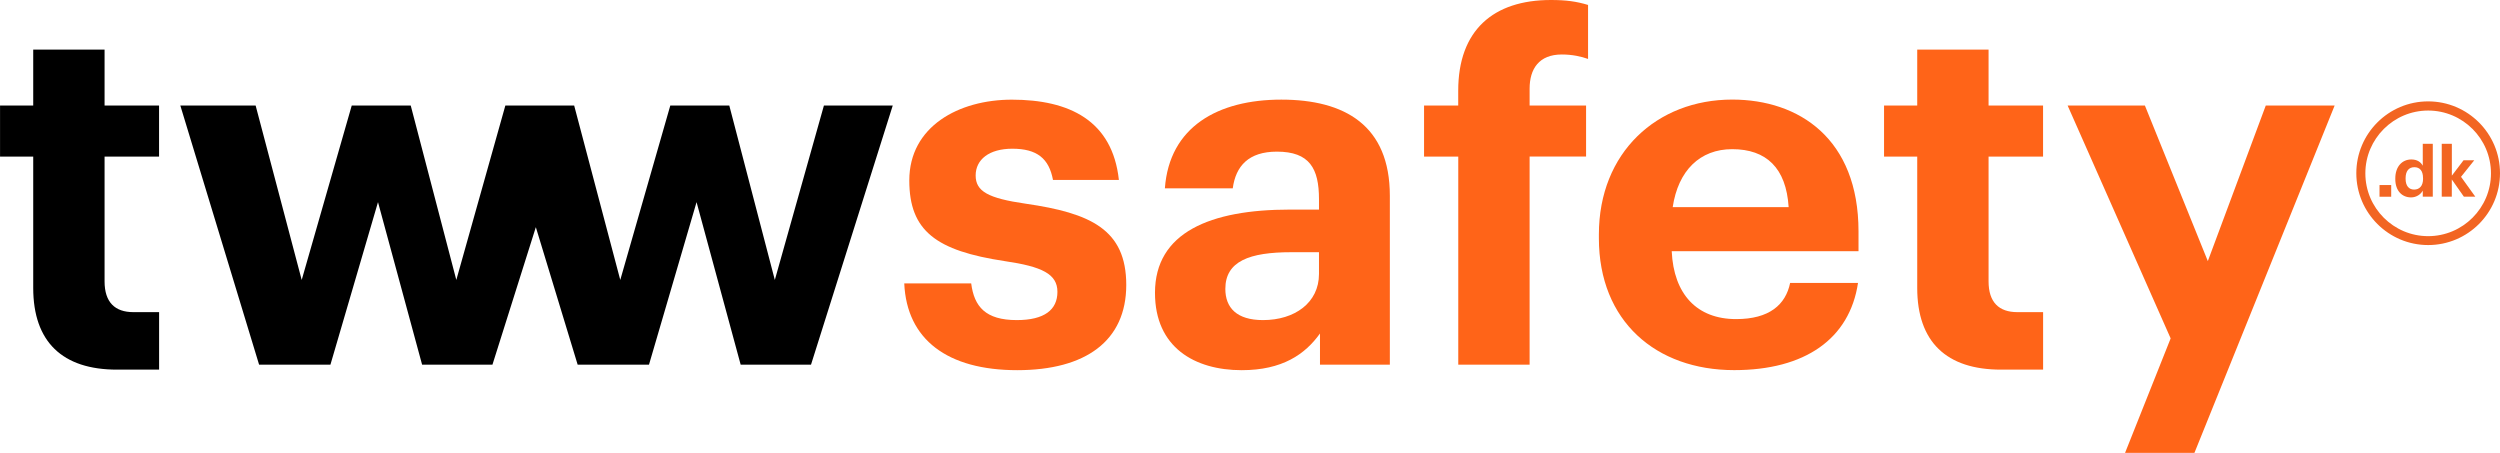 <?xml version="1.0" encoding="UTF-8"?>
<svg id="Layer_2" data-name="Layer 2" xmlns="http://www.w3.org/2000/svg" viewBox="0 0 556.09 100.73">
  <defs>
    <style>
      .cls-1 {
        fill: #ff6418;
      }

      .cls-2 {
        fill: #f26522;
      }
    </style>
  </defs>
  <g id="Layer_2-2" data-name="Layer 2">
    <g>
      <path class="cls-1" d="M201.15,63.04h14.88c.66,5.18,3.2,8.16,10.14,8.16,6.17,0,9.04-2.31,9.04-6.28s-3.42-5.62-11.68-6.83c-15.32-2.31-21.27-6.72-21.27-17.96,0-12.01,11.02-17.96,22.81-17.96,12.78,0,22.37,4.63,23.81,17.85h-14.66c-.88-4.74-3.53-6.94-9.04-6.94-5.18,0-8.16,2.42-8.16,5.95s2.76,5.07,11.13,6.28c14.44,2.09,22.37,5.73,22.37,18.07,0,12.45-9.04,18.96-24.25,18.96-15.54,0-24.58-6.83-25.13-19.29Z"/>
      <path class="cls-1" d="M256.91,65.13c0-13.45,12.34-18.51,29.98-18.51h6.5v-2.31c0-6.83-2.09-10.58-9.37-10.58-6.28,0-9.15,3.2-9.81,8.16h-15.1c.99-13.67,11.79-19.73,25.9-19.73s24.14,5.73,24.14,21.38v37.58s-15.54,0-15.54,0v-6.94c-3.31,4.63-8.38,8.16-17.41,8.16-10.47,0-19.29-5.07-19.29-17.19ZM293.39,60.95v-4.85h-6.17c-9.26,0-14.66,1.98-14.66,8.16,0,4.19,2.53,6.94,8.38,6.94,7.05,0,12.45-3.86,12.45-10.25Z"/>
      <path class="cls-1" d="M324.36,34.83h-7.6s0-11.35,0-11.35h7.6v-3.31c0-13.45,7.82-20.17,20.61-20.17,3.42,0,5.73.33,8.27,1.1v12.01c-1.54-.55-3.53-.99-5.84-.99-5.07,0-7.16,3.2-7.16,7.6v3.75s12.56,0,12.56,0v11.35s-12.56,0-12.56,0v46.29s-15.87,0-15.87,0v-46.29Z"/>
      <path class="cls-1" d="M355.65,53.01v-.88c0-18.18,12.89-29.98,29.65-29.98,14.88,0,28.1,8.71,28.1,29.32v4.41s-41.55,0-41.55,0c.44,9.59,5.62,15.1,14.33,15.1,7.38,0,11.02-3.2,12.01-8.05h15.1c-1.87,12.45-11.79,19.4-27.55,19.4-17.41,0-30.09-10.91-30.09-29.32ZM397.86,46.07c-.55-8.71-4.96-12.89-12.56-12.89-7.16,0-12.01,4.74-13.23,12.89h25.79Z"/>
      <path class="cls-1" d="M482.83,75.27l-22.92-51.8h17.19s14,34.61,14,34.61l12.89-34.61h15.32s-31.19,77.26-31.19,77.26h-15.43s10.14-25.46,10.14-25.46Z"/>
      <polygon points="183.27 23.47 172.35 62.27 162.22 23.47 149.1 23.47 137.97 62.27 127.72 23.49 127.73 23.47 127.72 23.47 117.5 23.47 112.41 23.47 101.5 62.27 91.36 23.47 78.24 23.47 67.11 62.27 56.86 23.47 40.11 23.47 57.63 81.11 73.5 81.11 84.08 44.96 93.89 81.11 109.54 81.11 119.19 50.53 128.49 81.11 144.36 81.11 154.94 44.96 164.75 81.11 180.4 81.11 198.58 23.47 183.27 23.47"/>
      <path class="cls-1" d="M454.45,69.43h-5.73c-4.08,0-6.39-2.2-6.39-6.83v-27.77s12.12,0,12.12,0v-11.35s-12.12,0-12.12,0v-12.45s-15.87,0-15.87,0v12.45s-7.38,0-7.38,0v11.35s7.38,0,7.38,0v29.21c0,12.01,6.5,18.18,18.63,18.18h9.37s0-12.78,0-12.78Z"/>
      <path d="M35.38,69.43h-5.73c-4.08,0-6.39-2.2-6.39-6.83v-27.77s12.12,0,12.12,0v-11.35s-12.12,0-12.12,0v-12.45s-15.87,0-15.87,0v12.45s-7.38,0-7.38,0v11.35s7.38,0,7.38,0v29.21c0,12.01,6.5,18.18,18.63,18.18h9.37s0-12.78,0-12.78Z"/>
      <path class="cls-2" d="M540.11,54.51c-8.8,0-15.98-7.16-15.98-15.98,0-8.82,7.16-15.98,15.98-15.98s15.98,7.16,15.98,15.98-7.16,15.98-15.98,15.98ZM540.11,24.59c-7.69,0-13.97,6.27-13.97,13.97,0,7.7,6.27,13.97,13.97,13.97,7.7,0,13.97-6.27,13.97-13.97,0-7.7-6.27-13.97-13.97-13.97Z"/>
      <path class="cls-2" d="M532.8,39.82v-.12c0-2.66,1.53-4.23,3.56-4.23,1.3,0,2.11.57,2.55,1.39v-4.88s2.23,0,2.23,0v11.76s-2.23,0-2.23,0v-1.35c-.42.82-1.41,1.52-2.6,1.52-1.97,0-3.51-1.41-3.51-4.1ZM538.97,39.74v-.12c0-1.61-.71-2.43-1.93-2.43s-1.95.85-1.95,2.46v.12c0,1.61.77,2.4,1.89,2.4,1.18,0,2-.79,2-2.43Z"/>
      <path class="cls-2" d="M543.14,31.98h2.24s0,7.09,0,7.09l2.6-3.42h2.38s-2.94,3.68-2.94,3.68l3.17,4.41h-2.54s-2.68-3.82-2.68-3.82v3.82s-2.24,0-2.24,0v-11.76Z"/>
      <rect class="cls-2" x="529.29" y="41.16" width="2.6" height="2.6"/>
    </g>
  </g>
</svg>